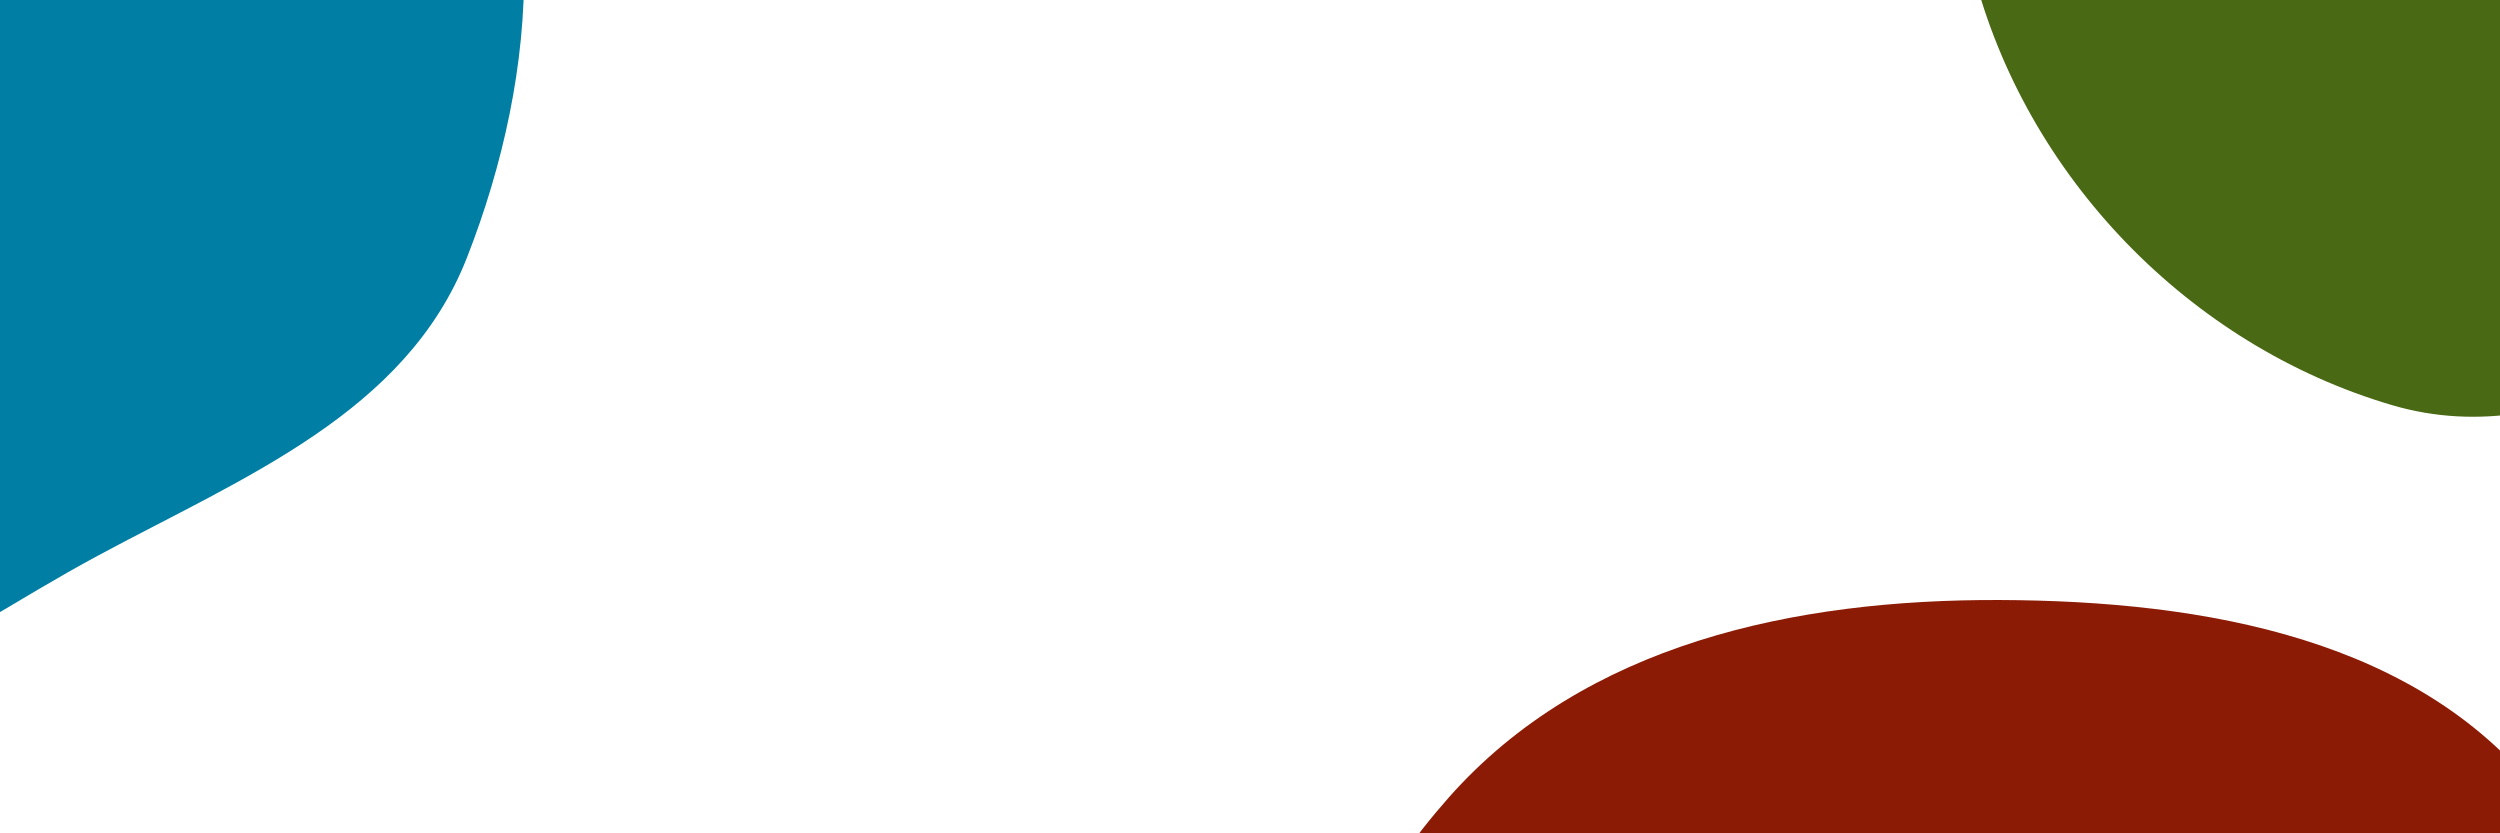 <?xml version="1.0" encoding="UTF-8" standalone="no"?>
<svg
   width="1200"
   height="400"
   viewBox="0 0 1200 400"
   fill="none"
   version="1.1"
   id="svg8"
   sodipodi:docname="child-care-template-cta-blob-shape-bg.svg"
   inkscape:version="1.2 (dc2aedaf03, 2022-05-15)"
   xmlns:inkscape="http://www.inkscape.org/namespaces/inkscape"
   xmlns:sodipodi="http://sodipodi.sourceforge.net/DTD/sodipodi-0.dtd"
   xmlns="http://www.w3.org/2000/svg"
   xmlns:svg="http://www.w3.org/2000/svg">
  <defs
     id="defs12" />
  <sodipodi:namedview
     id="namedview10"
     pagecolor="#ffffff"
     bordercolor="#000000"
     borderopacity="0.25"
     inkscape:showpageshadow="2"
     inkscape:pageopacity="0.0"
     inkscape:pagecheckerboard="0"
     inkscape:deskcolor="#d1d1d1"
     showgrid="false"
     inkscape:zoom="1.0083333"
     inkscape:cx="600.49587"
     inkscape:cy="200.33058"
     inkscape:window-width="1920"
     inkscape:window-height="1017"
     inkscape:window-x="-8"
     inkscape:window-y="-8"
     inkscape:window-maximized="1"
     inkscape:current-layer="svg8" />
  <path
     fill-rule="evenodd"
     clip-rule="evenodd"
     d="M1285.83 -396.995C1383.78 -396.634 1489.1 -378.635 1547.83 -300.246C1605.11 -223.801 1596.99 -117.17 1562.1 -28.25C1532.95 46.042 1455.31 76.873 1385.03 114.689C1307.86 156.219 1232.3 219.172 1148.21 194.471C1050.73 165.837 972.164 84.46 947.03 -13.977C921.206 -115.117 952.235 -224 1021.4 -302.187C1086.67 -375.978 1187.31 -397.359 1285.83 -396.995Z"
     fill="#66D7D1"
     id="path2"
     style="fill:#496914;fill-opacity:1" />
  <path
     fill-rule="evenodd"
     clip-rule="evenodd"
     d="M959.831 288.005C1057.78 288.366 1163.1 306.365 1221.83 384.754C1279.11 461.199 1270.99 567.83 1236.1 656.75C1206.95 731.042 1129.31 761.873 1059.03 799.689C981.858 841.219 906.296 904.172 822.208 879.471C724.731 850.837 646.164 769.46 621.03 671.023C595.206 569.883 626.235 461 695.395 382.813C760.668 309.022 861.314 287.641 959.831 288.005Z"
     fill="#FFD455"
     id="path4"
     style="fill:#8b1b05;fill-opacity:1" />
  <path
     fill-rule="evenodd"
     clip-rule="evenodd"
     d="M-52.169 -244.995C45.779 -244.634 151.105 -226.635 209.834 -148.246C267.107 -71.801 258.987 34.83 224.099 123.75C194.951 198.042 117.31 228.873 47.034 266.689C-30.142 308.219 -105.704 371.172 -189.792 346.471C-287.269 317.837 -365.836 236.46 -390.97 138.023C-416.794 36.883 -385.765 -72 -316.605 -150.187C-251.332 -223.978 -150.686 -245.359 -52.169 -244.995Z"
     fill="#6369D1"
     id="path6"
     style="fill:#007ea4;fill-opacity:1" />
</svg>
